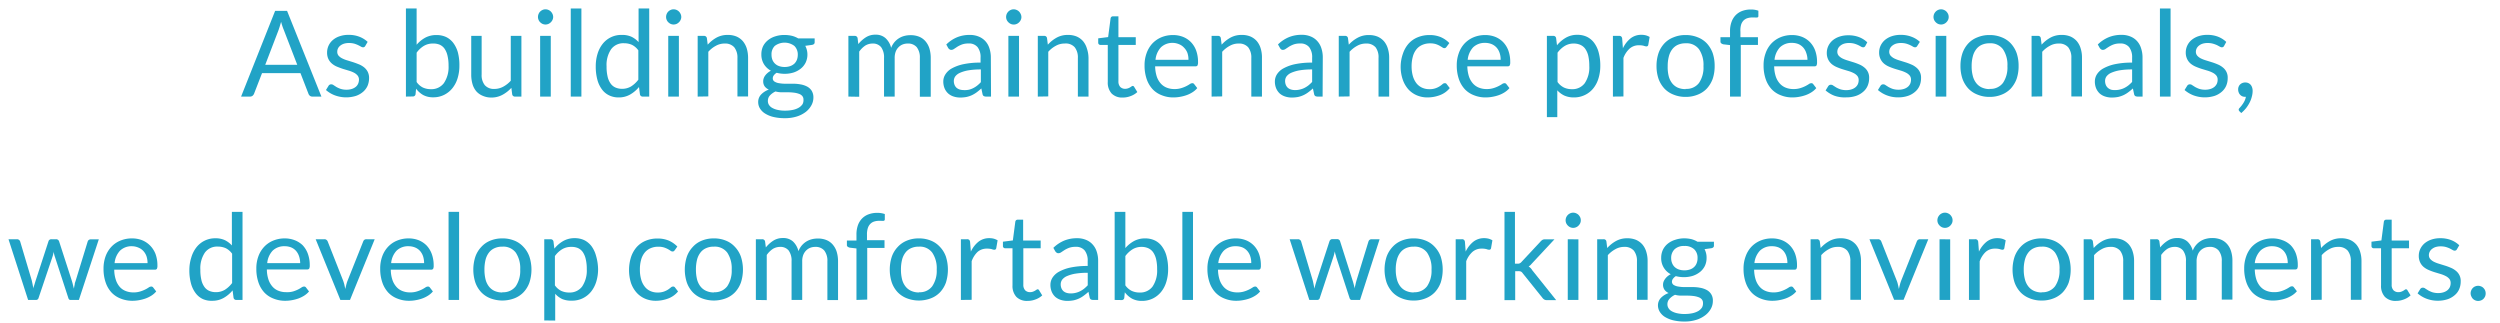 <svg id="ol" xmlns="http://www.w3.org/2000/svg" viewBox="0 0 418 54"><defs><style>.cls-1{fill:#21a3c6;}</style></defs><title>アートボード 1</title><path class="cls-1" d="M53.74,16.15h-1.5a.66.66,0,0,1-.42-.13.78.78,0,0,1-.24-.33l-1.34-3.46H43.81l-1.34,3.46a.9.9,0,0,1-.24.32.68.68,0,0,1-.42.14h-1.5L46,1.82h2Zm-9.39-5.32H49.7L47.45,5A10.36,10.36,0,0,1,47,3.65l-.22.75c-.07.23-.14.43-.2.61Z"/><path class="cls-1" d="M61.07,7.69a.41.41,0,0,1-.37.22.71.71,0,0,1-.34-.11c-.13-.08-.29-.16-.47-.25a4.68,4.68,0,0,0-.65-.25,3.46,3.46,0,0,0-.9-.11,2.88,2.88,0,0,0-.81.11,1.91,1.91,0,0,0-.62.32,1.41,1.41,0,0,0-.39.46,1.27,1.27,0,0,0-.13.58,1,1,0,0,0,.22.65,2,2,0,0,0,.6.45,4.75,4.75,0,0,0,.84.33l1,.31c.33.11.65.23,1,.37a3.52,3.52,0,0,1,.84.5,2.34,2.34,0,0,1,.59.73,2.26,2.26,0,0,1,.23,1.05,3.41,3.41,0,0,1-.25,1.29,2.92,2.92,0,0,1-.74,1,3.7,3.7,0,0,1-1.2.69,5.47,5.47,0,0,1-3.56-.1,4.77,4.77,0,0,1-1.46-.88l.42-.68a.46.46,0,0,1,.19-.2.5.5,0,0,1,.29-.07.64.64,0,0,1,.38.14l.48.31a4.54,4.54,0,0,0,.69.31,3.26,3.26,0,0,0,1,.14,2.81,2.81,0,0,0,.91-.14,2,2,0,0,0,.65-.36,1.49,1.49,0,0,0,.38-.53,1.74,1.74,0,0,0,.13-.64,1.09,1.09,0,0,0-.23-.7,2,2,0,0,0-.59-.47,5.19,5.19,0,0,0-.85-.34l-1-.3c-.33-.11-.65-.23-1-.37a3.19,3.19,0,0,1-.84-.51,2.29,2.29,0,0,1-.6-.77,2.45,2.45,0,0,1-.22-1.1,2.72,2.72,0,0,1,.24-1.12,2.75,2.75,0,0,1,.7-.94,3.34,3.34,0,0,1,1.13-.64,4.47,4.47,0,0,1,1.53-.24,4.84,4.84,0,0,1,1.79.31A4.26,4.26,0,0,1,61.47,7Z"/><path class="cls-1" d="M67.87,16.15V1.42h1.79V7.48A5.22,5.22,0,0,1,71.1,6.3,3.91,3.91,0,0,1,73,5.86a3.77,3.77,0,0,1,1.59.33,3.34,3.34,0,0,1,1.21,1,4.88,4.88,0,0,1,.77,1.62A8.36,8.36,0,0,1,76.81,11a7,7,0,0,1-.3,2.08,4.91,4.91,0,0,1-.87,1.67,4.13,4.13,0,0,1-1.38,1.11,4,4,0,0,1-1.83.41,3.44,3.44,0,0,1-1.67-.38,3.86,3.86,0,0,1-1.19-1.06l-.09.92a.44.44,0,0,1-.46.38Zm4.52-8.87a2.86,2.86,0,0,0-1.53.4,4.11,4.11,0,0,0-1.2,1.13v4.9a2.78,2.78,0,0,0,1.06.93,3.1,3.1,0,0,0,1.31.27,2.59,2.59,0,0,0,2.18-1A4.79,4.79,0,0,0,75,11a7,7,0,0,0-.18-1.7,3.41,3.41,0,0,0-.5-1.17,2,2,0,0,0-.81-.66A2.72,2.72,0,0,0,72.39,7.28Z"/><path class="cls-1" d="M80.53,6v6.46a2.66,2.66,0,0,0,.53,1.78,2,2,0,0,0,1.6.63,3.14,3.14,0,0,0,1.47-.37,4.68,4.68,0,0,0,1.27-1V6h1.78V16.15H86.12a.45.45,0,0,1-.48-.37l-.14-1.09A5.66,5.66,0,0,1,84,15.86a3.87,3.87,0,0,1-1.88.45A3.54,3.54,0,0,1,80.67,16a2.85,2.85,0,0,1-1.06-.77A3.28,3.28,0,0,1,79,14.05a5.57,5.57,0,0,1-.21-1.57V6Z"/><path class="cls-1" d="M92.49,2.84a1.13,1.13,0,0,1-.11.48,1.26,1.26,0,0,1-.28.4,1.38,1.38,0,0,1-.4.28,1.38,1.38,0,0,1-.49.1,1.3,1.3,0,0,1-.49-.1,1.38,1.38,0,0,1-.4-.28,1.09,1.09,0,0,1-.27-.4,1.12,1.12,0,0,1-.1-.48,1.21,1.21,0,0,1,.1-.5,1.22,1.22,0,0,1,.27-.41,1.34,1.34,0,0,1,.4-.27,1.13,1.13,0,0,1,.49-.1,1.19,1.19,0,0,1,.49.1,1.34,1.34,0,0,1,.4.27,1.42,1.42,0,0,1,.28.41A1.22,1.22,0,0,1,92.49,2.84ZM92.09,6V16.15H90.31V6Z"/><path class="cls-1" d="M97.21,1.42V16.15H95.43V1.42Z"/><path class="cls-1" d="M107.48,16.15a.45.45,0,0,1-.48-.37l-.16-1.23a5.38,5.38,0,0,1-1.49,1.26,3.76,3.76,0,0,1-1.91.48,3.55,3.55,0,0,1-1.58-.34,3.19,3.19,0,0,1-1.21-1,4.69,4.69,0,0,1-.77-1.62,8.36,8.36,0,0,1-.27-2.23A7,7,0,0,1,99.91,9a5,5,0,0,1,.86-1.67A3.95,3.95,0,0,1,104,5.84a3.67,3.67,0,0,1,1.59.31,3.87,3.87,0,0,1,1.18.89V1.42h1.78V16.15ZM104,14.85a2.92,2.92,0,0,0,1.52-.4,4.57,4.57,0,0,0,1.21-1.13V8.42a2.9,2.9,0,0,0-1.08-.93,3.2,3.2,0,0,0-1.29-.26,2.53,2.53,0,0,0-2.18,1,4.68,4.68,0,0,0-.76,2.88,6.93,6.93,0,0,0,.17,1.69,3.18,3.18,0,0,0,.5,1.16,1.93,1.93,0,0,0,.81.67A2.7,2.7,0,0,0,104,14.85Z"/><path class="cls-1" d="M113.91,2.84a1.13,1.13,0,0,1-.11.48,1.26,1.26,0,0,1-.28.4,1.38,1.38,0,0,1-.4.28,1.38,1.38,0,0,1-.49.1,1.3,1.3,0,0,1-.49-.1,1.38,1.38,0,0,1-.4-.28,1.09,1.09,0,0,1-.27-.4,1.12,1.12,0,0,1-.1-.48,1.21,1.21,0,0,1,.1-.5,1.22,1.22,0,0,1,.27-.41,1.34,1.34,0,0,1,.4-.27,1.13,1.13,0,0,1,.49-.1,1.19,1.19,0,0,1,.49.1,1.34,1.34,0,0,1,.4.27,1.42,1.42,0,0,1,.28.41A1.22,1.22,0,0,1,113.91,2.84ZM113.51,6V16.15h-1.78V6Z"/><path class="cls-1" d="M116.65,16.15V6h1.06a.46.46,0,0,1,.48.37l.14,1.1a5.66,5.66,0,0,1,1.47-1.18,3.83,3.83,0,0,1,1.89-.45,3.69,3.69,0,0,1,1.46.27,3,3,0,0,1,1.06.78,3.56,3.56,0,0,1,.65,1.22,5.46,5.46,0,0,1,.22,1.57v6.45H123.3V9.7a2.75,2.75,0,0,0-.53-1.79,2,2,0,0,0-1.6-.63,2.94,2.94,0,0,0-1.48.38,4.5,4.5,0,0,0-1.26,1v7.46Z"/><path class="cls-1" d="M131.18,5.85a5.32,5.32,0,0,1,1.23.14,4.07,4.07,0,0,1,1.05.43h2.75v.66q0,.33-.42.42l-1.15.16A3.13,3.13,0,0,1,135,9.11a3.1,3.1,0,0,1-.29,1.34,3,3,0,0,1-.79,1,3.86,3.86,0,0,1-1.2.66,4.89,4.89,0,0,1-1.52.23,5.23,5.23,0,0,1-1.34-.17,1.64,1.64,0,0,0-.49.44.83.83,0,0,0-.16.47.61.61,0,0,0,.29.56,1.88,1.88,0,0,0,.77.27,5.93,5.93,0,0,0,1.09.09h1.24a6.53,6.53,0,0,1,1.25.11,3.68,3.68,0,0,1,1.09.36,2.07,2.07,0,0,1,.77.7,2.12,2.12,0,0,1,.29,1.16,2.67,2.67,0,0,1-.33,1.27,3.57,3.57,0,0,1-.93,1.1,4.87,4.87,0,0,1-1.49.77,6.46,6.46,0,0,1-2,.29,8.06,8.06,0,0,1-2-.22,4.66,4.66,0,0,1-1.38-.59,2.6,2.6,0,0,1-.83-.86,2,2,0,0,1-.27-1,1.8,1.8,0,0,1,.47-1.27,3.3,3.3,0,0,1,1.31-.84,1.77,1.77,0,0,1-.69-.53,1.44,1.44,0,0,1-.25-.9,1.26,1.26,0,0,1,.08-.45,1.56,1.56,0,0,1,.24-.46,2.41,2.41,0,0,1,.41-.44,2.27,2.27,0,0,1,.56-.37,3.1,3.1,0,0,1-1.18-1.12,3.05,3.05,0,0,1-.42-1.62,3.14,3.14,0,0,1,.28-1.35,3.08,3.08,0,0,1,.8-1,3.6,3.6,0,0,1,1.21-.65A4.8,4.8,0,0,1,131.18,5.85Zm3.16,10.81a.9.9,0,0,0-.21-.62,1.27,1.27,0,0,0-.57-.36,3.76,3.76,0,0,0-.83-.19,8,8,0,0,0-1-.06h-1.06a3.82,3.82,0,0,1-1-.14,3,3,0,0,0-.93.66,1.32,1.32,0,0,0-.35.93,1.2,1.2,0,0,0,.17.64,1.48,1.48,0,0,0,.54.51,3.13,3.13,0,0,0,.9.34,5.4,5.4,0,0,0,1.29.13,6.25,6.25,0,0,0,1.29-.13,3.26,3.26,0,0,0,1-.38,2,2,0,0,0,.61-.58A1.42,1.42,0,0,0,134.34,16.66Zm-3.16-5.46a2.79,2.79,0,0,0,.95-.15,2,2,0,0,0,.7-.42,1.92,1.92,0,0,0,.42-.65,2.39,2.39,0,0,0,.14-.82,2,2,0,0,0-.57-1.48,2.72,2.72,0,0,0-3.28,0A1.94,1.94,0,0,0,129,9.16a2.17,2.17,0,0,0,.14.82,1.8,1.8,0,0,0,.43.65,1.83,1.83,0,0,0,.69.42A2.69,2.69,0,0,0,131.18,11.2Z"/><path class="cls-1" d="M141.85,16.15V6h1.06a.46.46,0,0,1,.48.37l.12,1a5.34,5.34,0,0,1,1.26-1.13,2.89,2.89,0,0,1,1.62-.44,2.39,2.39,0,0,1,1.66.57A3.25,3.25,0,0,1,149,8a3.21,3.21,0,0,1,2.24-2,4.07,4.07,0,0,1,1-.12,3.74,3.74,0,0,1,1.42.25,2.77,2.77,0,0,1,1.06.75,3.4,3.4,0,0,1,.67,1.2,5.46,5.46,0,0,1,.23,1.64v6.45H153.8V9.7a2.77,2.77,0,0,0-.52-1.81,1.88,1.88,0,0,0-1.52-.61,2.31,2.31,0,0,0-.83.15,2,2,0,0,0-.69.46,2.06,2.06,0,0,0-.48.75,2.91,2.91,0,0,0-.17,1.06v6.45h-1.78V9.7a2.87,2.87,0,0,0-.49-1.82,1.75,1.75,0,0,0-1.43-.6,2.34,2.34,0,0,0-1.23.35,3.91,3.91,0,0,0-1,1v7.55Z"/><path class="cls-1" d="M165.7,16.15h-.79a1,1,0,0,1-.42-.08.5.5,0,0,1-.21-.34l-.2-.94c-.26.24-.52.45-.77.64a5.14,5.14,0,0,1-.8.48,4.53,4.53,0,0,1-.9.3,5.67,5.67,0,0,1-1.05.1,3.59,3.59,0,0,1-1.11-.17,2.49,2.49,0,0,1-.89-.49,2.46,2.46,0,0,1-.61-.84,3,3,0,0,1-.23-1.2,2.17,2.17,0,0,1,.34-1.16,2.92,2.92,0,0,1,1.06-1,7,7,0,0,1,1.93-.71,13.3,13.3,0,0,1,2.9-.27v-.8a2.71,2.71,0,0,0-.5-1.79,1.82,1.82,0,0,0-1.5-.61,3.17,3.17,0,0,0-1.09.16,4.61,4.61,0,0,0-.77.37l-.56.37a.82.82,0,0,1-.47.17.5.5,0,0,1-.31-.1.8.8,0,0,1-.22-.23l-.31-.57A5.64,5.64,0,0,1,160,6.24a5.49,5.49,0,0,1,2.15-.4,3.75,3.75,0,0,1,1.5.28,3.06,3.06,0,0,1,1.12.78,3.16,3.16,0,0,1,.67,1.21,4.82,4.82,0,0,1,.23,1.56Zm-4.62-1.09A3.41,3.41,0,0,0,162,15a3.21,3.21,0,0,0,.73-.27,3.86,3.86,0,0,0,.66-.42,5.43,5.43,0,0,0,.61-.57V11.61a12.33,12.33,0,0,0-2.08.15,5.9,5.9,0,0,0-1.4.41,2,2,0,0,0-.79.59,1.33,1.33,0,0,0-.25.77,1.77,1.77,0,0,0,.13.69,1.36,1.36,0,0,0,.35.48,1.61,1.61,0,0,0,.52.27A2.32,2.32,0,0,0,161.08,15.06Z"/><path class="cls-1" d="M170.78,2.84a1.12,1.12,0,0,1-.1.48,1.26,1.26,0,0,1-.28.4A1.24,1.24,0,0,1,169,4a1.38,1.38,0,0,1-.4-.28,1.26,1.26,0,0,1-.28-.4,1.29,1.29,0,0,1-.1-.48,1.39,1.39,0,0,1,.1-.5,1.42,1.42,0,0,1,.28-.41,1.34,1.34,0,0,1,.4-.27,1.12,1.12,0,0,1,.48-.1,1.13,1.13,0,0,1,.49.1,1.27,1.27,0,0,1,.41.27,1.42,1.42,0,0,1,.28.41A1.21,1.21,0,0,1,170.78,2.84ZM170.38,6V16.15H168.6V6Z"/><path class="cls-1" d="M173.52,16.15V6h1.06a.44.44,0,0,1,.48.37l.14,1.1a5.7,5.7,0,0,1,1.48-1.18,3.82,3.82,0,0,1,1.88-.45,3.71,3.71,0,0,1,1.47.27,3,3,0,0,1,1.06.78,3.38,3.38,0,0,1,.64,1.22A5.14,5.14,0,0,1,182,9.7v6.45h-1.78V9.7a2.75,2.75,0,0,0-.52-1.79A2,2,0,0,0,178,7.28a2.93,2.93,0,0,0-1.47.38,4.5,4.5,0,0,0-1.26,1v7.46Z"/><path class="cls-1" d="M187.71,16.31a2.46,2.46,0,0,1-1.84-.67,2.68,2.68,0,0,1-.65-1.93V7.51H184a.39.39,0,0,1-.27-.1.37.37,0,0,1-.11-.29V6.41l1.66-.21.41-3.13a.47.47,0,0,1,.13-.25.45.45,0,0,1,.28-.09h.9V6.22h2.9V7.51H187v6.08a1.34,1.34,0,0,0,.31.95,1.13,1.13,0,0,0,.8.31,1.44,1.44,0,0,0,.49-.08,1.92,1.92,0,0,0,.35-.16l.26-.17a.32.32,0,0,1,.18-.07.28.28,0,0,1,.25.17l.52.85a3.23,3.23,0,0,1-1.11.67A3.62,3.62,0,0,1,187.71,16.31Z"/><path class="cls-1" d="M196.11,5.86a4.56,4.56,0,0,1,1.68.3,3.82,3.82,0,0,1,1.33.88A4,4,0,0,1,200,8.46a5.54,5.54,0,0,1,.31,1.93,1.18,1.18,0,0,1-.09.56.38.38,0,0,1-.34.14h-6.74a5.85,5.85,0,0,0,.26,1.67,3.36,3.36,0,0,0,.66,1.18,2.59,2.59,0,0,0,1,.71,3.38,3.38,0,0,0,1.3.24,3.61,3.61,0,0,0,1.16-.16,5.12,5.12,0,0,0,.83-.33,4.91,4.91,0,0,0,.59-.34.8.8,0,0,1,.4-.15.37.37,0,0,1,.34.17l.5.65a3.3,3.3,0,0,1-.79.69,4.73,4.73,0,0,1-1,.49,6.45,6.45,0,0,1-1.09.28,6,6,0,0,1-1.11.1,5.06,5.06,0,0,1-1.93-.36,4.12,4.12,0,0,1-1.53-1,4.73,4.73,0,0,1-1-1.69,6.93,6.93,0,0,1-.36-2.32,5.79,5.79,0,0,1,.33-2,4.78,4.78,0,0,1,.93-1.6,4.45,4.45,0,0,1,1.49-1.06A5,5,0,0,1,196.11,5.86Zm0,1.31a2.77,2.77,0,0,0-2,.74A3.55,3.55,0,0,0,193.2,10h5.51a3.45,3.45,0,0,0-.17-1.14A2.51,2.51,0,0,0,198,8a2.23,2.23,0,0,0-.8-.58A2.86,2.86,0,0,0,196.15,7.17Z"/><path class="cls-1" d="M202.58,16.15V6h1.06a.44.44,0,0,1,.48.37l.14,1.1a5.7,5.7,0,0,1,1.48-1.18,3.82,3.82,0,0,1,1.88-.45,3.71,3.71,0,0,1,1.47.27,3,3,0,0,1,1.06.78,3.38,3.38,0,0,1,.64,1.22A5.14,5.14,0,0,1,211,9.7v6.45h-1.78V9.7a2.75,2.75,0,0,0-.52-1.79,2,2,0,0,0-1.61-.63,2.93,2.93,0,0,0-1.47.38,4.68,4.68,0,0,0-1.27,1v7.46Z"/><path class="cls-1" d="M221.14,16.15h-.79a1,1,0,0,1-.42-.08.5.5,0,0,1-.21-.34l-.2-.94a8.78,8.78,0,0,1-.78.64,4.35,4.35,0,0,1-.8.48,4.23,4.23,0,0,1-.89.3,5.7,5.7,0,0,1-1.06.1,3.57,3.57,0,0,1-1.1-.17,2.62,2.62,0,0,1-.9-.49,2.57,2.57,0,0,1-.6-.84,3,3,0,0,1-.23-1.2,2.25,2.25,0,0,1,.33-1.16,3,3,0,0,1,1.07-1,7,7,0,0,1,1.92-.71,13.46,13.46,0,0,1,2.91-.27v-.8a2.71,2.71,0,0,0-.5-1.79,1.83,1.83,0,0,0-1.5-.61,3.17,3.17,0,0,0-1.09.16,4.61,4.61,0,0,0-.77.37l-.56.37a.82.82,0,0,1-.47.17.48.48,0,0,1-.31-.1A.8.8,0,0,1,214,8l-.32-.57a5.75,5.75,0,0,1,1.81-1.21,5.56,5.56,0,0,1,2.15-.4,3.77,3.77,0,0,1,1.51.28,2.94,2.94,0,0,1,1.11.78,3.18,3.18,0,0,1,.68,1.21,4.82,4.82,0,0,1,.23,1.56Zm-4.62-1.09a3.28,3.28,0,0,0,.86-.1,3.12,3.12,0,0,0,.74-.27,3.86,3.86,0,0,0,.66-.42,6.45,6.45,0,0,0,.61-.57V11.61a12.45,12.45,0,0,0-2.09.15,6.05,6.05,0,0,0-1.4.41,2,2,0,0,0-.78.59,1.33,1.33,0,0,0-.25.77,1.77,1.77,0,0,0,.13.69,1.36,1.36,0,0,0,.35.48,1.51,1.51,0,0,0,.52.27A2.27,2.27,0,0,0,216.52,15.06Z"/><path class="cls-1" d="M223.84,16.15V6h1.06a.44.44,0,0,1,.48.37l.14,1.1A5.54,5.54,0,0,1,227,6.31a3.82,3.82,0,0,1,1.88-.45,3.71,3.71,0,0,1,1.47.27,3.08,3.08,0,0,1,1.06.78,3.38,3.38,0,0,1,.64,1.22,5.14,5.14,0,0,1,.22,1.57v6.45h-1.78V9.7A2.75,2.75,0,0,0,230,7.91a2,2,0,0,0-1.61-.63,2.93,2.93,0,0,0-1.47.38,4.68,4.68,0,0,0-1.27,1v7.46Z"/><path class="cls-1" d="M241.87,7.82a.66.66,0,0,1-.16.17.37.37,0,0,1-.23.06.53.53,0,0,1-.32-.13l-.45-.27a4.07,4.07,0,0,0-.65-.28,3.23,3.23,0,0,0-.95-.12,3.19,3.19,0,0,0-1.31.26,2.53,2.53,0,0,0-1,.77,3.32,3.32,0,0,0-.58,1.21,6,6,0,0,0-.2,1.59,5.76,5.76,0,0,0,.21,1.63,3.54,3.54,0,0,0,.59,1.2,2.55,2.55,0,0,0,.93.74,2.84,2.84,0,0,0,1.22.26,2.94,2.94,0,0,0,1.07-.16,3.26,3.26,0,0,0,.7-.34,4.18,4.18,0,0,0,.46-.35.56.56,0,0,1,.36-.15.35.35,0,0,1,.34.17l.5.65a3.84,3.84,0,0,1-1.65,1.18,5.83,5.83,0,0,1-2.09.38,4.46,4.46,0,0,1-1.76-.35,4.09,4.09,0,0,1-1.42-1,4.82,4.82,0,0,1-.94-1.63,6.61,6.61,0,0,1-.35-2.21A6.64,6.64,0,0,1,234.56,9a4.87,4.87,0,0,1,.92-1.66A4.18,4.18,0,0,1,237,6.25a5.08,5.08,0,0,1,2-.39,4.78,4.78,0,0,1,1.88.34,4.48,4.48,0,0,1,1.45,1Z"/><path class="cls-1" d="M248.31,5.86a4.56,4.56,0,0,1,1.68.3,3.82,3.82,0,0,1,1.33.88,4,4,0,0,1,.88,1.42,5.54,5.54,0,0,1,.31,1.93,1.18,1.18,0,0,1-.09.56.38.38,0,0,1-.34.14h-6.74a5.85,5.85,0,0,0,.26,1.67,3.36,3.36,0,0,0,.66,1.18,2.59,2.59,0,0,0,1,.71,3.38,3.38,0,0,0,1.3.24,3.61,3.61,0,0,0,1.16-.16,5.12,5.12,0,0,0,.83-.33,4.91,4.91,0,0,0,.59-.34.77.77,0,0,1,.4-.15.37.37,0,0,1,.34.17l.5.65a3.3,3.3,0,0,1-.79.69,4.73,4.73,0,0,1-1,.49,6.45,6.45,0,0,1-1.09.28,6,6,0,0,1-1.11.1,5.06,5.06,0,0,1-1.93-.36,4.12,4.12,0,0,1-1.53-1,4.73,4.73,0,0,1-1-1.69,6.93,6.93,0,0,1-.36-2.32,5.79,5.79,0,0,1,.33-2,4.62,4.62,0,0,1,.93-1.6,4.45,4.45,0,0,1,1.49-1.06A5,5,0,0,1,248.31,5.86Zm0,1.31a2.77,2.77,0,0,0-2,.74A3.55,3.55,0,0,0,245.4,10h5.51a3.45,3.45,0,0,0-.17-1.14,2.51,2.51,0,0,0-.5-.89,2.32,2.32,0,0,0-.8-.58A2.86,2.86,0,0,0,248.35,7.17Z"/><path class="cls-1" d="M258.64,19.58V6h1.06a.44.44,0,0,1,.48.37l.15,1.2a5.42,5.42,0,0,1,1.49-1.27,3.77,3.77,0,0,1,1.92-.48,3.69,3.69,0,0,1,1.58.33,3.31,3.31,0,0,1,1.21,1,4.65,4.65,0,0,1,.77,1.63,8.31,8.31,0,0,1,.27,2.23,7,7,0,0,1-.3,2.08,4.89,4.89,0,0,1-.86,1.67A4,4,0,0,1,265,15.88a4.11,4.11,0,0,1-1.84.41,3.87,3.87,0,0,1-1.6-.31,3.72,3.72,0,0,1-1.18-.88v4.48Zm4.51-12.3a2.83,2.83,0,0,0-1.52.4,4.26,4.26,0,0,0-1.21,1.13v4.9a2.9,2.9,0,0,0,1.08.93,3.05,3.05,0,0,0,1.3.27,2.55,2.55,0,0,0,2.17-1,4.72,4.72,0,0,0,.76-2.88,7.56,7.56,0,0,0-.17-1.7,3.42,3.42,0,0,0-.51-1.17,2,2,0,0,0-.81-.66A2.68,2.68,0,0,0,263.15,7.28Z"/><path class="cls-1" d="M269.68,16.15V6h1a.52.52,0,0,1,.4.11.58.58,0,0,1,.15.38l.12,1.58a4.7,4.7,0,0,1,1.29-1.66,2.87,2.87,0,0,1,1.79-.59,2.93,2.93,0,0,1,.76.09,2.55,2.55,0,0,1,.63.27l-.23,1.33a.3.3,0,0,1-.31.25,1.44,1.44,0,0,1-.43-.1,2.82,2.82,0,0,0-.81-.09,2.27,2.27,0,0,0-1.55.54,4,4,0,0,0-1.05,1.57v6.45Z"/><path class="cls-1" d="M281.84,5.86a5.18,5.18,0,0,1,2,.37,4.15,4.15,0,0,1,1.52,1,4.83,4.83,0,0,1,1,1.64,6.66,6.66,0,0,1,.33,2.16,6.62,6.62,0,0,1-.33,2.16,4.93,4.93,0,0,1-1,1.64,4.25,4.25,0,0,1-1.52,1,5.18,5.18,0,0,1-2,.37,5.09,5.09,0,0,1-2-.37,4.2,4.2,0,0,1-1.53-1,4.79,4.79,0,0,1-1-1.64,6.61,6.61,0,0,1-.34-2.16,6.66,6.66,0,0,1,.34-2.16,4.7,4.7,0,0,1,1-1.64,4.11,4.11,0,0,1,1.53-1A5.09,5.09,0,0,1,281.84,5.86Zm0,9a2.6,2.6,0,0,0,2.24-1,4.59,4.59,0,0,0,.74-2.8,4.64,4.64,0,0,0-.74-2.82,2.57,2.57,0,0,0-2.24-1,3.05,3.05,0,0,0-1.32.26,2.42,2.42,0,0,0-.93.75,3.25,3.25,0,0,0-.56,1.2,6.21,6.21,0,0,0-.19,1.62A6.13,6.13,0,0,0,279,12.7a3.2,3.2,0,0,0,.56,1.19,2.51,2.51,0,0,0,.93.75A3.2,3.2,0,0,0,281.84,14.9Z"/><path class="cls-1" d="M289.26,16.15V7.54l-1.12-.13a1,1,0,0,1-.34-.16.36.36,0,0,1-.14-.3V6.22h1.6v-1a4.38,4.38,0,0,1,.25-1.55,3.13,3.13,0,0,1,.7-1.14,3,3,0,0,1,1.09-.7,4.1,4.1,0,0,1,1.44-.24,3.62,3.62,0,0,1,1.26.2l0,.89a.22.22,0,0,1-.17.24,2.31,2.31,0,0,1-.45,0H293a2.73,2.73,0,0,0-.83.12,1.6,1.6,0,0,0-.65.39,1.75,1.75,0,0,0-.41.71A3.37,3.37,0,0,0,291,5.29v.93h2.93V7.51h-2.87v8.64Z"/><path class="cls-1" d="M299.61,5.86a4.56,4.56,0,0,1,1.68.3,3.82,3.82,0,0,1,1.33.88,4,4,0,0,1,.88,1.42,5.54,5.54,0,0,1,.31,1.93,1.18,1.18,0,0,1-.09.56.38.38,0,0,1-.34.14h-6.74a5.85,5.85,0,0,0,.26,1.67,3.36,3.36,0,0,0,.66,1.18,2.59,2.59,0,0,0,1,.71,3.38,3.38,0,0,0,1.3.24,3.65,3.65,0,0,0,1.16-.16,5.12,5.12,0,0,0,.83-.33,4.91,4.91,0,0,0,.59-.34.77.77,0,0,1,.4-.15.37.37,0,0,1,.34.17l.5.65a3.3,3.3,0,0,1-.79.69,4.73,4.73,0,0,1-1,.49,6.45,6.45,0,0,1-1.09.28,6,6,0,0,1-1.11.1,5.06,5.06,0,0,1-1.93-.36,4.12,4.12,0,0,1-1.53-1,4.73,4.73,0,0,1-1-1.69,6.93,6.93,0,0,1-.36-2.32,5.79,5.79,0,0,1,.33-2,4.62,4.62,0,0,1,.93-1.6,4.45,4.45,0,0,1,1.49-1.06A5,5,0,0,1,299.61,5.86Zm0,1.31a2.77,2.77,0,0,0-2,.74A3.55,3.55,0,0,0,296.7,10h5.51A3.45,3.45,0,0,0,302,8.84a2.51,2.51,0,0,0-.5-.89,2.32,2.32,0,0,0-.8-.58A2.86,2.86,0,0,0,299.65,7.17Z"/><path class="cls-1" d="M311.88,7.69a.4.4,0,0,1-.37.22.74.74,0,0,1-.34-.11,4.57,4.57,0,0,0-.46-.25,4.85,4.85,0,0,0-.66-.25,3.35,3.35,0,0,0-.9-.11,2.88,2.88,0,0,0-.81.11,1.86,1.86,0,0,0-.61.32,1.41,1.41,0,0,0-.39.46,1.27,1.27,0,0,0-.14.58,1,1,0,0,0,.23.65,2.14,2.14,0,0,0,.59.45,5.45,5.45,0,0,0,.84.33l1,.31a10,10,0,0,1,1,.37,3.17,3.17,0,0,1,.84.5,2.12,2.12,0,0,1,.82,1.78,3.23,3.23,0,0,1-.25,1.29,2.69,2.69,0,0,1-.74,1,3.5,3.5,0,0,1-1.2.69,5.09,5.09,0,0,1-1.64.25A5.17,5.17,0,0,1,306.7,16a4.9,4.9,0,0,1-1.46-.88l.42-.68a.61.61,0,0,1,.19-.2.52.52,0,0,1,.29-.07.62.62,0,0,1,.38.14l.49.31a4.54,4.54,0,0,0,.69.31,3.24,3.24,0,0,0,1,.14,2.76,2.76,0,0,0,.91-.14,1.93,1.93,0,0,0,.65-.36,1.52,1.52,0,0,0,.39-.53,1.73,1.73,0,0,0,.12-.64,1.09,1.09,0,0,0-.22-.7,1.93,1.93,0,0,0-.6-.47,5.06,5.06,0,0,0-.84-.34l-1-.3a10.22,10.22,0,0,1-1-.37,3.43,3.43,0,0,1-.85-.51,2.4,2.4,0,0,1-.59-.77,2.45,2.45,0,0,1-.23-1.1,2.72,2.72,0,0,1,.24-1.12,2.89,2.89,0,0,1,.7-.94,3.54,3.54,0,0,1,1.13-.64,4.55,4.55,0,0,1,1.53-.24,4.85,4.85,0,0,1,1.8.31,4.11,4.11,0,0,1,1.37.87Z"/><path class="cls-1" d="M320.56,7.69a.4.4,0,0,1-.37.22.74.74,0,0,1-.34-.11,4.57,4.57,0,0,0-.46-.25,4.85,4.85,0,0,0-.66-.25,3.35,3.35,0,0,0-.9-.11,2.88,2.88,0,0,0-.81.11,1.86,1.86,0,0,0-.61.32,1.41,1.41,0,0,0-.39.46,1.27,1.27,0,0,0-.14.58,1,1,0,0,0,.23.65,2.14,2.14,0,0,0,.59.45,5.45,5.45,0,0,0,.84.33l1,.31a10,10,0,0,1,1,.37,3.17,3.17,0,0,1,.84.5,2.12,2.12,0,0,1,.82,1.78,3.23,3.23,0,0,1-.25,1.29,2.69,2.69,0,0,1-.74,1,3.5,3.5,0,0,1-1.2.69,5.09,5.09,0,0,1-1.64.25,5.17,5.17,0,0,1-1.92-.35,4.9,4.9,0,0,1-1.46-.88l.42-.68a.61.61,0,0,1,.19-.2.52.52,0,0,1,.29-.07.62.62,0,0,1,.38.14l.49.31a4.54,4.54,0,0,0,.69.31,3.24,3.24,0,0,0,1,.14,2.76,2.76,0,0,0,.91-.14,1.93,1.93,0,0,0,.65-.36,1.52,1.52,0,0,0,.39-.53,1.73,1.73,0,0,0,.12-.64,1.09,1.09,0,0,0-.22-.7,1.93,1.93,0,0,0-.6-.47,5.06,5.06,0,0,0-.84-.34l-1-.3a10.22,10.22,0,0,1-1-.37,3.43,3.43,0,0,1-.85-.51,2.4,2.4,0,0,1-.59-.77,2.45,2.45,0,0,1-.23-1.1,2.72,2.72,0,0,1,.24-1.12,2.89,2.89,0,0,1,.7-.94,3.54,3.54,0,0,1,1.13-.64,4.55,4.55,0,0,1,1.53-.24,4.85,4.85,0,0,1,1.8.31A4.11,4.11,0,0,1,321,7Z"/><path class="cls-1" d="M325.82,2.84a1.12,1.12,0,0,1-.1.48,1.44,1.44,0,0,1-.28.4,1.24,1.24,0,0,1-1.38.28,1.26,1.26,0,0,1-.4-.28,1.26,1.26,0,0,1-.28-.4,1.29,1.29,0,0,1-.1-.48,1.39,1.39,0,0,1,.1-.5,1.42,1.42,0,0,1,.28-.41,1.23,1.23,0,0,1,.4-.27,1.12,1.12,0,0,1,.48-.1,1.13,1.13,0,0,1,.49.1,1.27,1.27,0,0,1,.41.27,1.65,1.65,0,0,1,.28.41A1.21,1.21,0,0,1,325.82,2.84ZM325.42,6V16.15h-1.78V6Z"/><path class="cls-1" d="M332.66,5.86a5.18,5.18,0,0,1,2,.37,4.15,4.15,0,0,1,1.52,1,4.83,4.83,0,0,1,1,1.64,6.66,6.66,0,0,1,.33,2.16,6.62,6.62,0,0,1-.33,2.16,4.93,4.93,0,0,1-1,1.64,4.25,4.25,0,0,1-1.52,1,5.18,5.18,0,0,1-2,.37,5.09,5.09,0,0,1-2-.37,4.2,4.2,0,0,1-1.53-1,4.79,4.79,0,0,1-1-1.64,6.61,6.61,0,0,1-.34-2.16,6.66,6.66,0,0,1,.34-2.16,4.7,4.7,0,0,1,1-1.64,4.11,4.11,0,0,1,1.53-1A5.09,5.09,0,0,1,332.66,5.86Zm0,9a2.6,2.6,0,0,0,2.24-1,4.59,4.59,0,0,0,.74-2.8,4.64,4.64,0,0,0-.74-2.82,2.57,2.57,0,0,0-2.24-1,3.05,3.05,0,0,0-1.32.26,2.42,2.42,0,0,0-.93.75,3.25,3.25,0,0,0-.56,1.2,6.21,6.21,0,0,0-.19,1.62,6.13,6.13,0,0,0,.19,1.61,3.2,3.2,0,0,0,.56,1.19,2.51,2.51,0,0,0,.93.75A3.2,3.2,0,0,0,332.66,14.9Z"/><path class="cls-1" d="M339.68,16.15V6h1.06a.44.44,0,0,1,.48.37l.14,1.1a5.54,5.54,0,0,1,1.48-1.18,3.82,3.82,0,0,1,1.88-.45,3.74,3.74,0,0,1,1.47.27,3.08,3.08,0,0,1,1.06.78,3.38,3.38,0,0,1,.64,1.22,5.14,5.14,0,0,1,.22,1.57v6.45h-1.78V9.7a2.75,2.75,0,0,0-.52-1.79,2,2,0,0,0-1.61-.63,2.9,2.9,0,0,0-1.47.38,4.68,4.68,0,0,0-1.27,1v7.46Z"/><path class="cls-1" d="M358.24,16.15h-.79a1,1,0,0,1-.42-.08.5.5,0,0,1-.21-.34l-.2-.94a8.78,8.78,0,0,1-.78.64,4.35,4.35,0,0,1-.8.48,4.44,4.44,0,0,1-.89.3,5.7,5.7,0,0,1-1.06.1,3.57,3.57,0,0,1-1.1-.17,2.53,2.53,0,0,1-.9-.49,2.57,2.57,0,0,1-.6-.84,3,3,0,0,1-.23-1.2,2.25,2.25,0,0,1,.33-1.16,3,3,0,0,1,1.07-1,7,7,0,0,1,1.92-.71,13.46,13.46,0,0,1,2.91-.27v-.8a2.77,2.77,0,0,0-.5-1.79,1.83,1.83,0,0,0-1.5-.61,3.13,3.13,0,0,0-1.09.16,4.26,4.26,0,0,0-.77.37c-.22.14-.41.26-.56.37a.82.82,0,0,1-.47.17.48.48,0,0,1-.31-.1.8.8,0,0,1-.22-.23l-.32-.57a5.75,5.75,0,0,1,1.81-1.21,5.56,5.56,0,0,1,2.15-.4,3.77,3.77,0,0,1,1.51.28,2.94,2.94,0,0,1,1.11.78A3.18,3.18,0,0,1,358,8.11a4.82,4.82,0,0,1,.23,1.56Zm-4.62-1.09a3.28,3.28,0,0,0,.86-.1,3.12,3.12,0,0,0,.74-.27,3.86,3.86,0,0,0,.66-.42,6.45,6.45,0,0,0,.61-.57V11.61a12.45,12.45,0,0,0-2.09.15,6.05,6.05,0,0,0-1.4.41,2,2,0,0,0-.78.59,1.27,1.27,0,0,0-.25.77,1.77,1.77,0,0,0,.13.69,1.36,1.36,0,0,0,.35.48A1.51,1.51,0,0,0,353,15,2.27,2.27,0,0,0,353.62,15.06Z"/><path class="cls-1" d="M362.92,1.42V16.15h-1.78V1.42Z"/><path class="cls-1" d="M371.86,7.69a.4.4,0,0,1-.37.22.74.74,0,0,1-.34-.11l-.46-.25A5.41,5.41,0,0,0,370,7.3a3.35,3.35,0,0,0-.9-.11,2.88,2.88,0,0,0-.81.11,1.86,1.86,0,0,0-.61.32,1.41,1.41,0,0,0-.39.46,1.27,1.27,0,0,0-.14.58,1,1,0,0,0,.23.65,2,2,0,0,0,.59.45,5.45,5.45,0,0,0,.84.33l1,.31a10,10,0,0,1,1,.37,3.34,3.34,0,0,1,.84.5,2.12,2.12,0,0,1,.82,1.78,3.23,3.23,0,0,1-.25,1.29,2.8,2.8,0,0,1-.74,1,3.6,3.6,0,0,1-1.2.69,5.47,5.47,0,0,1-3.56-.1,4.9,4.9,0,0,1-1.46-.88l.42-.68a.61.61,0,0,1,.19-.2.52.52,0,0,1,.29-.07.62.62,0,0,1,.38.14l.49.31a4.54,4.54,0,0,0,.69.31,3.19,3.19,0,0,0,1,.14,2.76,2.76,0,0,0,.91-.14,1.93,1.93,0,0,0,.65-.36,1.65,1.65,0,0,0,.39-.53,1.73,1.73,0,0,0,.12-.64,1.09,1.09,0,0,0-.22-.7,1.93,1.93,0,0,0-.6-.47,5.06,5.06,0,0,0-.84-.34l-1-.3a10.22,10.22,0,0,1-1-.37,3.43,3.43,0,0,1-.85-.51,2.26,2.26,0,0,1-.59-.77,2.45,2.45,0,0,1-.23-1.1,2.72,2.72,0,0,1,.24-1.12,2.75,2.75,0,0,1,.7-.94,3.54,3.54,0,0,1,1.13-.64,4.55,4.55,0,0,1,1.53-.24,4.85,4.85,0,0,1,1.8.31,4.22,4.22,0,0,1,1.37.87Z"/><path class="cls-1" d="M374.22,14.92a1.08,1.08,0,0,1,.09-.44,1,1,0,0,1,.24-.36,1.18,1.18,0,0,1,.37-.24,1.28,1.28,0,0,1,.48-.09,1.19,1.19,0,0,1,.54.11,1.14,1.14,0,0,1,.39.3,1.37,1.37,0,0,1,.23.45,1.69,1.69,0,0,1,.08.56,3.42,3.42,0,0,1-.13.93,4.33,4.33,0,0,1-.37,1,5.8,5.8,0,0,1-.59.93,6.34,6.34,0,0,1-.81.83l-.3-.29a.41.41,0,0,1-.13-.28.4.4,0,0,1,.14-.27l.26-.3c.1-.12.2-.26.31-.42a3.85,3.85,0,0,0,.3-.53,2.62,2.62,0,0,0,.19-.62h-.13a1.19,1.19,0,0,1-.47-.09,1,1,0,0,1-.36-.26,1,1,0,0,1-.24-.39A1.3,1.3,0,0,1,374.22,14.92Z"/><path class="cls-1" d="M1.42,40h1.4a.55.55,0,0,1,.36.11.61.61,0,0,1,.19.26l1.94,6.52.15.69.12.68c0-.23.11-.45.18-.68s.13-.45.21-.69l2.14-6.56A.48.48,0,0,1,8.6,40h.77a.52.52,0,0,1,.33.1.58.58,0,0,1,.18.25L12,46.91c.07.23.14.46.19.69s.11.45.17.67a6.38,6.38,0,0,1,.13-.69c0-.24.11-.47.17-.67l2-6.52a.47.47,0,0,1,.19-.27.52.52,0,0,1,.33-.1h1.34L13.19,50.15H11.78c-.18,0-.3-.12-.36-.34L9.18,42.94a2.75,2.75,0,0,1-.13-.47C9,42.32,9,42.16,9,42c0,.15-.07.31-.1.47s-.08.31-.13.47L6.45,49.81a.43.43,0,0,1-.41.34H4.7Z"/><path class="cls-1" d="M22.07,39.86a4.64,4.64,0,0,1,1.68.3,4,4,0,0,1,1.33.88A4.14,4.14,0,0,1,26,42.46a5.54,5.54,0,0,1,.32,1.93,1.18,1.18,0,0,1-.09.56.39.39,0,0,1-.34.14H19.1a5.52,5.52,0,0,0,.26,1.67A3.36,3.36,0,0,0,20,47.94a2.52,2.52,0,0,0,1,.71,3.35,3.35,0,0,0,1.3.24,3.59,3.59,0,0,0,1.15-.16,5.26,5.26,0,0,0,.84-.33,4.71,4.71,0,0,0,.58-.34.8.8,0,0,1,.41-.15.38.38,0,0,1,.34.17l.5.65a3.5,3.5,0,0,1-.79.69,5.07,5.07,0,0,1-1,.49,6.59,6.59,0,0,1-1.08.28,6.11,6.11,0,0,1-1.11.1,5.11,5.11,0,0,1-1.94-.36,4.12,4.12,0,0,1-1.53-1,4.71,4.71,0,0,1-1-1.69,6.93,6.93,0,0,1-.36-2.32,6,6,0,0,1,.32-2,4.64,4.64,0,0,1,.94-1.6,4.25,4.25,0,0,1,1.49-1.06A5,5,0,0,1,22.07,39.86Zm0,1.31a2.75,2.75,0,0,0-2,.74A3.49,3.49,0,0,0,19.16,44h5.51a3.74,3.74,0,0,0-.17-1.14A2.67,2.67,0,0,0,24,42a2.27,2.27,0,0,0-.81-.58A2.81,2.81,0,0,0,22.11,41.17Z"/><path class="cls-1" d="M39.53,50.15a.45.45,0,0,1-.48-.37l-.16-1.23a5.38,5.38,0,0,1-1.49,1.26,3.76,3.76,0,0,1-1.91.48A3.55,3.55,0,0,1,33.91,50a3.19,3.19,0,0,1-1.21-1,4.69,4.69,0,0,1-.77-1.62,8.36,8.36,0,0,1-.27-2.23A7,7,0,0,1,32,43a5,5,0,0,1,.86-1.67A3.95,3.95,0,0,1,36,39.84a3.67,3.67,0,0,1,1.59.31,3.87,3.87,0,0,1,1.18.89V35.42h1.78V50.15Zm-3.45-1.3a2.92,2.92,0,0,0,1.52-.4,4.57,4.57,0,0,0,1.21-1.13v-4.9a2.9,2.9,0,0,0-1.08-.93,3.2,3.2,0,0,0-1.29-.26,2.53,2.53,0,0,0-2.18,1,4.68,4.68,0,0,0-.76,2.88,6.93,6.93,0,0,0,.17,1.69,3.18,3.18,0,0,0,.5,1.16,1.93,1.93,0,0,0,.81.67A2.7,2.7,0,0,0,36.08,48.85Z"/><path class="cls-1" d="M47.59,39.86a4.64,4.64,0,0,1,1.68.3A4,4,0,0,1,50.6,41a4.14,4.14,0,0,1,.87,1.42,5.54,5.54,0,0,1,.32,1.93,1.18,1.18,0,0,1-.09.56.39.39,0,0,1-.34.14H44.62a5.52,5.52,0,0,0,.26,1.67,3.36,3.36,0,0,0,.66,1.18,2.52,2.52,0,0,0,1,.71,3.35,3.35,0,0,0,1.3.24A3.59,3.59,0,0,0,49,48.73a5.66,5.66,0,0,0,.84-.33,5.6,5.6,0,0,0,.58-.34.8.8,0,0,1,.41-.15.38.38,0,0,1,.34.17l.5.65a3.5,3.5,0,0,1-.79.69,5.07,5.07,0,0,1-1,.49,6.59,6.59,0,0,1-1.08.28,6.11,6.11,0,0,1-1.11.1,5.11,5.11,0,0,1-1.94-.36,4.12,4.12,0,0,1-1.53-1,4.71,4.71,0,0,1-1-1.69,6.93,6.93,0,0,1-.36-2.32,5.79,5.79,0,0,1,.32-2,4.64,4.64,0,0,1,.94-1.6,4.25,4.25,0,0,1,1.49-1.06A5,5,0,0,1,47.59,39.86Zm0,1.31a2.75,2.75,0,0,0-2,.74A3.49,3.49,0,0,0,44.68,44h5.51A3.74,3.74,0,0,0,50,42.84a2.67,2.67,0,0,0-.5-.89,2.27,2.27,0,0,0-.81-.58A2.85,2.85,0,0,0,47.63,41.17Z"/><path class="cls-1" d="M52.78,40h1.46a.52.52,0,0,1,.35.11.63.63,0,0,1,.2.26l2.57,6.52a6.59,6.59,0,0,1,.22.72l.15.71c.05-.24.11-.47.17-.71a5,5,0,0,1,.23-.72l2.6-6.52a.58.58,0,0,1,.19-.27.53.53,0,0,1,.34-.1h1.39L58.52,50.15H56.91Z"/><path class="cls-1" d="M68.31,39.86a4.64,4.64,0,0,1,1.68.3,4,4,0,0,1,1.33.88,4.14,4.14,0,0,1,.87,1.42,5.54,5.54,0,0,1,.32,1.93,1.18,1.18,0,0,1-.09.56.39.39,0,0,1-.34.14H65.34a5.52,5.52,0,0,0,.26,1.67,3.36,3.36,0,0,0,.66,1.18,2.52,2.52,0,0,0,1,.71,3.35,3.35,0,0,0,1.3.24,3.59,3.59,0,0,0,1.15-.16,5.66,5.66,0,0,0,.84-.33,5.6,5.6,0,0,0,.58-.34.8.8,0,0,1,.41-.15.38.38,0,0,1,.34.17l.5.65a3.5,3.5,0,0,1-.79.69,5.07,5.07,0,0,1-1,.49,6.59,6.59,0,0,1-1.08.28,6.11,6.11,0,0,1-1.11.1,5.11,5.11,0,0,1-1.94-.36,4.12,4.12,0,0,1-1.53-1,4.71,4.71,0,0,1-1-1.69,6.93,6.93,0,0,1-.36-2.32,5.79,5.79,0,0,1,.32-2,4.64,4.64,0,0,1,.94-1.6,4.25,4.25,0,0,1,1.49-1.06A5,5,0,0,1,68.31,39.86Zm0,1.31a2.75,2.75,0,0,0-2,.74A3.49,3.49,0,0,0,65.4,44h5.51a3.74,3.74,0,0,0-.17-1.14,2.67,2.67,0,0,0-.5-.89,2.27,2.27,0,0,0-.81-.58A2.85,2.85,0,0,0,68.35,41.17Z"/><path class="cls-1" d="M76.76,35.42V50.15H75V35.42Z"/><path class="cls-1" d="M84,39.86a5.13,5.13,0,0,1,2,.37,4.07,4.07,0,0,1,1.52,1.05,4.53,4.53,0,0,1,1,1.64,7,7,0,0,1,0,4.32,4.61,4.61,0,0,1-1,1.64,4.16,4.16,0,0,1-1.52,1,5.62,5.62,0,0,1-4,0,4.16,4.16,0,0,1-1.52-1,4.64,4.64,0,0,1-1-1.64,7,7,0,0,1,0-4.32,4.55,4.55,0,0,1,1-1.64A4.07,4.07,0,0,1,82,40.23,5.18,5.18,0,0,1,84,39.86Zm0,9a2.61,2.61,0,0,0,2.24-1,4.66,4.66,0,0,0,.74-2.8,4.71,4.71,0,0,0-.74-2.82,2.59,2.59,0,0,0-2.24-1,3,3,0,0,0-1.32.26,2.38,2.38,0,0,0-.94.75,3.25,3.25,0,0,0-.56,1.2A6.69,6.69,0,0,0,81,45.09a6.61,6.61,0,0,0,.18,1.61,3.2,3.2,0,0,0,.56,1.19,2.47,2.47,0,0,0,.94.75A3.14,3.14,0,0,0,84,48.9Z"/><path class="cls-1" d="M91,53.58V40h1.06a.46.46,0,0,1,.48.37l.15,1.2a5.24,5.24,0,0,1,1.48-1.27,3.81,3.81,0,0,1,1.93-.48,3.72,3.72,0,0,1,1.58.33,3.48,3.48,0,0,1,1.21,1,4.84,4.84,0,0,1,.77,1.63A8.31,8.31,0,0,1,100,45a7,7,0,0,1-.3,2.08,5.07,5.07,0,0,1-.86,1.67,4.13,4.13,0,0,1-1.38,1.11,4,4,0,0,1-1.83.41A3.88,3.88,0,0,1,94,50a3.68,3.68,0,0,1-1.17-.88v4.48Zm4.51-12.3a2.86,2.86,0,0,0-1.53.4,4.11,4.11,0,0,0-1.2,1.13v4.9a2.8,2.8,0,0,0,1.07.93,3.1,3.1,0,0,0,1.31.27,2.57,2.57,0,0,0,2.17-1A4.79,4.79,0,0,0,98.11,45a7,7,0,0,0-.18-1.7,3.41,3.41,0,0,0-.5-1.17,2,2,0,0,0-.81-.66A2.72,2.72,0,0,0,95.53,41.28Z"/><path class="cls-1" d="M112.83,41.82a1.36,1.36,0,0,1-.16.17.39.39,0,0,1-.23.06.56.56,0,0,1-.33-.13c-.12-.08-.26-.17-.44-.27a4.22,4.22,0,0,0-.66-.28,3.21,3.21,0,0,0-.94-.12,3.16,3.16,0,0,0-1.31.26,2.56,2.56,0,0,0-1,.77,3.32,3.32,0,0,0-.58,1.21,6,6,0,0,0-.19,1.59,5.76,5.76,0,0,0,.21,1.63,3.37,3.37,0,0,0,.59,1.2,2.44,2.44,0,0,0,.92.74,2.85,2.85,0,0,0,1.23.26,3,3,0,0,0,1.07-.16,3.52,3.52,0,0,0,.7-.34,5.43,5.43,0,0,0,.46-.35.56.56,0,0,1,.36-.15.37.37,0,0,1,.34.17l.5.65a3.84,3.84,0,0,1-1.65,1.18,5.87,5.87,0,0,1-2.09.38,4.47,4.47,0,0,1-1.77-.35,4,4,0,0,1-1.41-1,4.83,4.83,0,0,1-.95-1.63,7.28,7.28,0,0,1,0-4.3,4.87,4.87,0,0,1,.92-1.66,4.13,4.13,0,0,1,1.5-1.08,5,5,0,0,1,2-.39,4.85,4.85,0,0,1,1.88.34,4.59,4.59,0,0,1,1.45,1Z"/><path class="cls-1" d="M119.36,39.86a5.13,5.13,0,0,1,2,.37,4.07,4.07,0,0,1,1.52,1.05,4.53,4.53,0,0,1,1,1.64,7,7,0,0,1,0,4.32,4.61,4.61,0,0,1-1,1.64,4.16,4.16,0,0,1-1.52,1,5.62,5.62,0,0,1-4,0,4.16,4.16,0,0,1-1.52-1,4.64,4.64,0,0,1-1-1.64,7,7,0,0,1,0-4.32,4.55,4.55,0,0,1,1-1.64,4.07,4.07,0,0,1,1.52-1.05A5.18,5.18,0,0,1,119.36,39.86Zm0,9a2.61,2.61,0,0,0,2.24-1,4.66,4.66,0,0,0,.74-2.8,4.71,4.71,0,0,0-.74-2.82,2.59,2.59,0,0,0-2.24-1,3,3,0,0,0-1.32.26,2.38,2.38,0,0,0-.94.75,3.25,3.25,0,0,0-.56,1.2,6.69,6.69,0,0,0-.18,1.62,6.61,6.61,0,0,0,.18,1.61,3.2,3.2,0,0,0,.56,1.19,2.47,2.47,0,0,0,.94.75A3.14,3.14,0,0,0,119.36,48.9Z"/><path class="cls-1" d="M126.38,50.15V40h1.06a.46.46,0,0,1,.48.37l.13,1a5.11,5.11,0,0,1,1.25-1.13,2.89,2.89,0,0,1,1.62-.44,2.39,2.39,0,0,1,1.66.57A3.25,3.25,0,0,1,133.5,42a3.21,3.21,0,0,1,2.24-2,4.07,4.07,0,0,1,1-.12,3.74,3.74,0,0,1,1.42.25,2.77,2.77,0,0,1,1.06.75,3.4,3.4,0,0,1,.67,1.2,5.46,5.46,0,0,1,.23,1.64v6.45h-1.78V43.7a2.77,2.77,0,0,0-.52-1.81,1.87,1.87,0,0,0-1.51-.61,2.32,2.32,0,0,0-.84.15,2.14,2.14,0,0,0-.69.46,2.2,2.2,0,0,0-.48.75,2.91,2.91,0,0,0-.17,1.06v6.45h-1.78V43.7a2.87,2.87,0,0,0-.49-1.82,1.75,1.75,0,0,0-1.43-.6,2.34,2.34,0,0,0-1.23.35,3.91,3.91,0,0,0-1,1v7.55Z"/><path class="cls-1" d="M143.2,50.15V41.54l-1.12-.13a1,1,0,0,1-.35-.16.35.35,0,0,1-.13-.3v-.73h1.6v-1a4.63,4.63,0,0,1,.24-1.55,3.13,3.13,0,0,1,.7-1.14,2.92,2.92,0,0,1,1.1-.7,4,4,0,0,1,1.44-.24,3.7,3.7,0,0,1,1.26.2l0,.89a.24.24,0,0,1-.17.24,2.48,2.48,0,0,1-.45,0H147a2.75,2.75,0,0,0-.84.12,1.56,1.56,0,0,0-.64.39,1.76,1.76,0,0,0-.42.71,3.4,3.4,0,0,0-.14,1.09v.93h2.93v1.29H145v8.64Z"/><path class="cls-1" d="M153.64,39.86a5.16,5.16,0,0,1,2,.37,4.07,4.07,0,0,1,1.52,1.05,4.53,4.53,0,0,1,1,1.64,7.23,7.23,0,0,1,0,4.32,4.61,4.61,0,0,1-1,1.64,4.16,4.16,0,0,1-1.52,1,5.62,5.62,0,0,1-4,0,4.29,4.29,0,0,1-1.53-1,4.61,4.61,0,0,1-1-1.64,7,7,0,0,1,0-4.32,4.53,4.53,0,0,1,1-1.64,4.19,4.19,0,0,1,1.53-1.05A5.14,5.14,0,0,1,153.64,39.86Zm0,9a2.58,2.58,0,0,0,2.23-1,4.59,4.59,0,0,0,.75-2.8,4.64,4.64,0,0,0-.75-2.82,2.56,2.56,0,0,0-2.23-1,3,3,0,0,0-1.32.26,2.38,2.38,0,0,0-.94.75,3.25,3.25,0,0,0-.56,1.2,6.69,6.69,0,0,0-.18,1.62,6.61,6.61,0,0,0,.18,1.61,3.2,3.2,0,0,0,.56,1.19,2.47,2.47,0,0,0,.94.75A3.14,3.14,0,0,0,153.64,48.9Z"/><path class="cls-1" d="M160.66,50.15V40h1a.55.55,0,0,1,.4.11.64.64,0,0,1,.14.38l.13,1.58a4.57,4.57,0,0,1,1.28-1.66,2.88,2.88,0,0,1,1.8-.59,3,3,0,0,1,.76.09,2.92,2.92,0,0,1,.63.27l-.23,1.33a.31.31,0,0,1-.31.25,1.33,1.33,0,0,1-.43-.1,3,3,0,0,0-.82-.09,2.31,2.31,0,0,0-1.55.54,4,4,0,0,0-1,1.57v6.45Z"/><path class="cls-1" d="M171.78,50.31a2.46,2.46,0,0,1-1.84-.67,2.68,2.68,0,0,1-.65-1.93v-6.2h-1.22a.39.39,0,0,1-.27-.1.37.37,0,0,1-.11-.29v-.71l1.66-.21.41-3.13a.47.47,0,0,1,.13-.25.45.45,0,0,1,.28-.09h.9v3.49H174v1.29h-2.9v6.08a1.34,1.34,0,0,0,.31.95,1.13,1.13,0,0,0,.8.31,1.44,1.44,0,0,0,.49-.08,1.92,1.92,0,0,0,.35-.16l.26-.17a.32.32,0,0,1,.18-.07.28.28,0,0,1,.25.17l.52.85a3.23,3.23,0,0,1-1.11.67A3.62,3.62,0,0,1,171.78,50.31Z"/><path class="cls-1" d="M183.61,50.15h-.79a1,1,0,0,1-.42-.08.5.5,0,0,1-.21-.34l-.2-.94a8.78,8.78,0,0,1-.78.64,4.35,4.35,0,0,1-.8.48,4.23,4.23,0,0,1-.89.3,5.7,5.7,0,0,1-1.06.1,3.57,3.57,0,0,1-1.1-.17,2.62,2.62,0,0,1-.9-.49,2.47,2.47,0,0,1-.6-.84,3,3,0,0,1-.23-1.2,2.25,2.25,0,0,1,.33-1.16,3,3,0,0,1,1.07-1,7,7,0,0,1,1.92-.71,13.46,13.46,0,0,1,2.91-.27v-.8a2.71,2.71,0,0,0-.5-1.79,1.83,1.83,0,0,0-1.5-.61,3.17,3.17,0,0,0-1.09.16,4.61,4.61,0,0,0-.77.37l-.56.37a.82.82,0,0,1-.47.17.48.48,0,0,1-.31-.1.8.8,0,0,1-.22-.23l-.32-.57a5.75,5.75,0,0,1,1.81-1.21,5.56,5.56,0,0,1,2.15-.4,3.77,3.77,0,0,1,1.51.28,2.94,2.94,0,0,1,1.11.78,3.18,3.18,0,0,1,.68,1.21,4.82,4.82,0,0,1,.23,1.56ZM179,49.06a3.28,3.28,0,0,0,.86-.1,3.12,3.12,0,0,0,.74-.27,3.86,3.86,0,0,0,.66-.42,6.45,6.45,0,0,0,.61-.57V45.61a12.45,12.45,0,0,0-2.09.15,6.05,6.05,0,0,0-1.4.41,2,2,0,0,0-.78.59,1.33,1.33,0,0,0-.25.77,1.77,1.77,0,0,0,.13.69,1.36,1.36,0,0,0,.35.48,1.51,1.51,0,0,0,.52.27A2.27,2.27,0,0,0,179,49.06Z"/><path class="cls-1" d="M186.37,50.15V35.42h1.79v6.06a5.26,5.26,0,0,1,1.45-1.18,3.87,3.87,0,0,1,1.86-.44,3.71,3.71,0,0,1,1.59.33,3.19,3.19,0,0,1,1.21,1,4.69,4.69,0,0,1,.77,1.62,8.36,8.36,0,0,1,.27,2.23,7,7,0,0,1-.3,2.08,4.89,4.89,0,0,1-.86,1.67,4.13,4.13,0,0,1-1.38,1.11,4.08,4.08,0,0,1-1.84.41,3.42,3.42,0,0,1-1.66-.38,3.89,3.89,0,0,1-1.2-1.06l-.09.92a.42.42,0,0,1-.46.38Zm4.52-8.87a2.83,2.83,0,0,0-1.52.4,4.26,4.26,0,0,0-1.21,1.13v4.9a2.8,2.8,0,0,0,1.07.93,3.05,3.05,0,0,0,1.3.27,2.56,2.56,0,0,0,2.18-1,4.72,4.72,0,0,0,.76-2.88,7,7,0,0,0-.17-1.7,3.42,3.42,0,0,0-.51-1.17,2,2,0,0,0-.81-.66A2.68,2.68,0,0,0,190.89,41.28Z"/><path class="cls-1" d="M199.47,35.42V50.15h-1.78V35.42Z"/><path class="cls-1" d="M206.62,39.86a4.56,4.56,0,0,1,1.68.3,3.82,3.82,0,0,1,1.33.88,4,4,0,0,1,.88,1.42,5.54,5.54,0,0,1,.31,1.93,1.18,1.18,0,0,1-.09.56.38.38,0,0,1-.34.14h-6.74a5.85,5.85,0,0,0,.26,1.67,3.36,3.36,0,0,0,.66,1.18,2.59,2.59,0,0,0,1,.71,3.38,3.38,0,0,0,1.3.24,3.61,3.61,0,0,0,1.16-.16,5.12,5.12,0,0,0,.83-.33,4.91,4.91,0,0,0,.59-.34.8.8,0,0,1,.4-.15.37.37,0,0,1,.34.17l.5.65a3.3,3.3,0,0,1-.79.69,4.73,4.73,0,0,1-1,.49,6.45,6.45,0,0,1-1.09.28,6,6,0,0,1-1.11.1,5.06,5.06,0,0,1-1.93-.36,4.12,4.12,0,0,1-1.53-1,4.73,4.73,0,0,1-1-1.69,6.93,6.93,0,0,1-.36-2.32,5.79,5.79,0,0,1,.33-2,4.78,4.78,0,0,1,.93-1.6,4.45,4.45,0,0,1,1.49-1.06A5,5,0,0,1,206.62,39.86Zm0,1.31a2.77,2.77,0,0,0-2,.74,3.55,3.55,0,0,0-.92,2.07h5.51a3.45,3.45,0,0,0-.17-1.14,2.51,2.51,0,0,0-.5-.89,2.23,2.23,0,0,0-.8-.58A2.86,2.86,0,0,0,206.66,41.17Z"/><path class="cls-1" d="M215.63,40H217a.52.52,0,0,1,.36.11.48.48,0,0,1,.19.26l1.94,6.52q.09.36.15.69c.05.23.09.45.12.68l.18-.68q.1-.33.21-.69l2.14-6.56a.58.58,0,0,1,.18-.25.46.46,0,0,1,.31-.1h.77a.48.48,0,0,1,.33.1.45.45,0,0,1,.18.25l2.09,6.56c.08.23.14.46.2.69s.11.45.16.67c0-.22.08-.45.13-.69s.11-.47.17-.67l2-6.52a.58.58,0,0,1,.19-.27.56.56,0,0,1,.33-.1h1.34L227.4,50.15H226c-.17,0-.29-.12-.36-.34l-2.24-6.87c0-.16-.09-.31-.13-.47s-.06-.31-.1-.46c0,.15-.06.31-.1.47a2.75,2.75,0,0,1-.13.47l-2.27,6.86a.42.42,0,0,1-.41.34h-1.34Z"/><path class="cls-1" d="M236.37,39.86a5.18,5.18,0,0,1,2,.37,4.15,4.15,0,0,1,1.52,1.05,4.68,4.68,0,0,1,1,1.64,7.23,7.23,0,0,1,0,4.32,4.77,4.77,0,0,1-1,1.64,4.25,4.25,0,0,1-1.52,1,5.18,5.18,0,0,1-2,.37,5.09,5.09,0,0,1-2-.37,4.2,4.2,0,0,1-1.53-1,4.79,4.79,0,0,1-1-1.64,7,7,0,0,1,0-4.32,4.7,4.7,0,0,1,1-1.64,4.11,4.11,0,0,1,1.53-1.05A5.09,5.09,0,0,1,236.37,39.86Zm0,9a2.6,2.6,0,0,0,2.24-1,4.59,4.59,0,0,0,.74-2.8,4.64,4.64,0,0,0-.74-2.82,2.57,2.57,0,0,0-2.24-1,3.05,3.05,0,0,0-1.32.26,2.42,2.42,0,0,0-.93.75,3.25,3.25,0,0,0-.56,1.2,6.21,6.21,0,0,0-.19,1.62,6.13,6.13,0,0,0,.19,1.61,3.2,3.2,0,0,0,.56,1.19,2.51,2.51,0,0,0,.93.75A3.2,3.2,0,0,0,236.37,48.9Z"/><path class="cls-1" d="M243.39,50.15V40h1a.52.52,0,0,1,.4.11.58.58,0,0,1,.15.38l.12,1.58a4.7,4.7,0,0,1,1.29-1.66,2.87,2.87,0,0,1,1.79-.59,2.93,2.93,0,0,1,.76.09,2.55,2.55,0,0,1,.63.27l-.23,1.33a.3.3,0,0,1-.31.25,1.44,1.44,0,0,1-.43-.1,2.82,2.82,0,0,0-.81-.09,2.27,2.27,0,0,0-1.55.54,4,4,0,0,0-1.05,1.57v6.45Z"/><path class="cls-1" d="M253.3,35.42v8.67h.46a.75.75,0,0,0,.33-.06.77.77,0,0,0,.29-.22l3.2-3.43a1.39,1.39,0,0,1,.3-.26.7.7,0,0,1,.4-.1h1.62l-3.73,4q-.14.16-.27.3a1.92,1.92,0,0,1-.31.23,2.16,2.16,0,0,1,.33.27,2,2,0,0,1,.27.36l4,5h-1.6a.72.72,0,0,1-.37-.09,1,1,0,0,1-.3-.26l-3.33-4.15a.86.86,0,0,0-.3-.28,1.28,1.28,0,0,0-.45-.06h-.5v4.84h-1.79V35.42Z"/><path class="cls-1" d="M264.31,36.84a1.12,1.12,0,0,1-.1.48,1.44,1.44,0,0,1-.28.4,1.24,1.24,0,0,1-1.38.28,1.38,1.38,0,0,1-.4-.28,1.26,1.26,0,0,1-.28-.4,1.29,1.29,0,0,1-.1-.48,1.39,1.39,0,0,1,.1-.5,1.42,1.42,0,0,1,.28-.41,1.34,1.34,0,0,1,.4-.27,1.12,1.12,0,0,1,.48-.1,1.13,1.13,0,0,1,.49.1,1.27,1.27,0,0,1,.41.27,1.65,1.65,0,0,1,.28.41A1.21,1.21,0,0,1,264.31,36.84Zm-.4,3.18V50.15h-1.78V40Z"/><path class="cls-1" d="M267.05,50.15V40h1.06a.44.44,0,0,1,.48.37l.14,1.1a5.54,5.54,0,0,1,1.48-1.18,3.82,3.82,0,0,1,1.88-.45,3.71,3.71,0,0,1,1.47.27,3.08,3.08,0,0,1,1.06.78,3.38,3.38,0,0,1,.64,1.22,5.14,5.14,0,0,1,.22,1.57v6.45H273.7V43.7a2.75,2.75,0,0,0-.52-1.79,2,2,0,0,0-1.61-.63,2.93,2.93,0,0,0-1.47.38,4.68,4.68,0,0,0-1.27,1v7.46Z"/><path class="cls-1" d="M281.58,39.85a5.41,5.41,0,0,1,1.24.14,3.86,3.86,0,0,1,1,.43h2.75v.66q0,.33-.42.42l-1.15.16a3,3,0,0,1,.34,1.45,3.09,3.09,0,0,1-.28,1.34,3,3,0,0,1-.79,1,3.86,3.86,0,0,1-1.2.66,4.91,4.91,0,0,1-1.53.23,5.29,5.29,0,0,1-1.34-.17,1.72,1.72,0,0,0-.48.44.85.85,0,0,0-.17.47.63.63,0,0,0,.29.56,1.94,1.94,0,0,0,.77.27,6,6,0,0,0,1.09.09H283a6.36,6.36,0,0,1,1.24.11,3.58,3.58,0,0,1,1.09.36,2,2,0,0,1,.77.7,2,2,0,0,1,.29,1.16,2.66,2.66,0,0,1-.32,1.27,3.47,3.47,0,0,1-.94,1.1,4.65,4.65,0,0,1-1.49.77,6.41,6.41,0,0,1-2,.29,8,8,0,0,1-1.94-.22,4.85,4.85,0,0,1-1.39-.59,2.66,2.66,0,0,1-.82-.86,2.06,2.06,0,0,1-.28-1,1.81,1.81,0,0,1,.48-1.27A3.33,3.33,0,0,1,279,49a1.81,1.81,0,0,1-.68-.53,1.46,1.46,0,0,1-.26-.9,1.53,1.53,0,0,1,.08-.45,1.88,1.88,0,0,1,.25-.46,2.34,2.34,0,0,1,.4-.44,2.47,2.47,0,0,1,.56-.37,3,3,0,0,1-1.6-2.74,3.14,3.14,0,0,1,.29-1.35,3.06,3.06,0,0,1,.79-1,3.65,3.65,0,0,1,1.22-.65A4.74,4.74,0,0,1,281.58,39.85Zm3.16,10.81a.9.9,0,0,0-.21-.62,1.27,1.27,0,0,0-.57-.36,3.63,3.63,0,0,0-.83-.19,7.74,7.74,0,0,0-1-.06h-1.06a3.88,3.88,0,0,1-1-.14,2.94,2.94,0,0,0-.92.66,1.32,1.32,0,0,0-.36.93,1.21,1.21,0,0,0,.18.64,1.45,1.45,0,0,0,.53.51,3.21,3.21,0,0,0,.91.34,5.37,5.37,0,0,0,1.28.13,6.25,6.25,0,0,0,1.29-.13,3.44,3.44,0,0,0,1-.38,2,2,0,0,0,.6-.58A1.42,1.42,0,0,0,284.74,50.66Zm-3.16-5.46a2.85,2.85,0,0,0,1-.15,1.83,1.83,0,0,0,.69-.42,1.66,1.66,0,0,0,.42-.65,2.17,2.17,0,0,0,.14-.82,1.94,1.94,0,0,0-.56-1.48,2.27,2.27,0,0,0-1.65-.55,2.23,2.23,0,0,0-1.63.55,2,2,0,0,0-.57,1.48,2.18,2.18,0,0,0,.15.82,1.78,1.78,0,0,0,.42.65,2,2,0,0,0,.69.42A2.77,2.77,0,0,0,281.58,45.2Z"/><path class="cls-1" d="M296.26,39.86a4.56,4.56,0,0,1,1.68.3,3.82,3.82,0,0,1,1.33.88,4,4,0,0,1,.88,1.42,5.54,5.54,0,0,1,.31,1.93,1.18,1.18,0,0,1-.09.56.38.38,0,0,1-.34.14h-6.74a5.85,5.85,0,0,0,.26,1.67,3.36,3.36,0,0,0,.66,1.18,2.59,2.59,0,0,0,1,.71,3.38,3.38,0,0,0,1.3.24,3.65,3.65,0,0,0,1.16-.16,5.12,5.12,0,0,0,.83-.33,4.91,4.91,0,0,0,.59-.34.77.77,0,0,1,.4-.15.37.37,0,0,1,.34.17l.5.65a3.3,3.3,0,0,1-.79.69,4.73,4.73,0,0,1-1,.49,6.45,6.45,0,0,1-1.09.28,6,6,0,0,1-1.11.1,5.06,5.06,0,0,1-1.93-.36,4.12,4.12,0,0,1-1.53-1,4.73,4.73,0,0,1-1-1.69,6.93,6.93,0,0,1-.36-2.32,5.79,5.79,0,0,1,.33-2,4.62,4.62,0,0,1,.93-1.6,4.45,4.45,0,0,1,1.49-1.06A5,5,0,0,1,296.26,39.86Zm0,1.31a2.77,2.77,0,0,0-2,.74,3.55,3.55,0,0,0-.92,2.07h5.51a3.45,3.45,0,0,0-.17-1.14,2.51,2.51,0,0,0-.5-.89,2.32,2.32,0,0,0-.8-.58A2.86,2.86,0,0,0,296.3,41.17Z"/><path class="cls-1" d="M302.73,50.15V40h1.06a.44.44,0,0,1,.48.37l.14,1.1a5.54,5.54,0,0,1,1.48-1.18,3.82,3.82,0,0,1,1.88-.45,3.74,3.74,0,0,1,1.47.27,3.08,3.08,0,0,1,1.06.78,3.38,3.38,0,0,1,.64,1.22,5.14,5.14,0,0,1,.22,1.57v6.45h-1.78V43.7a2.75,2.75,0,0,0-.52-1.79,2,2,0,0,0-1.61-.63,2.9,2.9,0,0,0-1.47.38,4.68,4.68,0,0,0-1.27,1v7.46Z"/><path class="cls-1" d="M312.57,40H314a.51.51,0,0,1,.35.11.56.56,0,0,1,.2.26l2.57,6.52a4,4,0,0,1,.22.72c.06.24.11.47.15.71.06-.24.11-.47.17-.71a6.67,6.67,0,0,1,.23-.72l2.6-6.52a.6.6,0,0,1,.2-.27.52.52,0,0,1,.33-.1h1.39l-4.13,10.13H316.7Z"/><path class="cls-1" d="M326.47,36.84a1.12,1.12,0,0,1-.1.48,1.44,1.44,0,0,1-.28.4,1.24,1.24,0,0,1-1.38.28,1.4,1.4,0,0,1-.68-.68,1.29,1.29,0,0,1-.1-.48,1.39,1.39,0,0,1,.1-.5,1.42,1.42,0,0,1,.28-.41,1.23,1.23,0,0,1,.4-.27,1.12,1.12,0,0,1,.48-.1,1.13,1.13,0,0,1,.49.1,1.27,1.27,0,0,1,.41.27,1.65,1.65,0,0,1,.28.41A1.21,1.21,0,0,1,326.47,36.84Zm-.4,3.18V50.15h-1.78V40Z"/><path class="cls-1" d="M329.21,50.15V40h1a.52.52,0,0,1,.4.11.58.58,0,0,1,.15.38l.12,1.58a4.7,4.7,0,0,1,1.29-1.66,2.87,2.87,0,0,1,1.79-.59,2.93,2.93,0,0,1,.76.09,2.55,2.55,0,0,1,.63.27l-.23,1.33a.3.3,0,0,1-.31.25,1.44,1.44,0,0,1-.43-.1,2.82,2.82,0,0,0-.81-.09,2.27,2.27,0,0,0-1.55.54A4,4,0,0,0,331,43.7v6.45Z"/><path class="cls-1" d="M341.37,39.86a5.18,5.18,0,0,1,2,.37,4.15,4.15,0,0,1,1.52,1.05,4.83,4.83,0,0,1,1,1.64,7.23,7.23,0,0,1,0,4.32,4.93,4.93,0,0,1-1,1.64,4.25,4.25,0,0,1-1.52,1,5.18,5.18,0,0,1-2,.37,5.09,5.09,0,0,1-2-.37,4.2,4.2,0,0,1-1.53-1,4.79,4.79,0,0,1-1-1.64,7,7,0,0,1,0-4.32,4.7,4.7,0,0,1,1-1.64,4.11,4.11,0,0,1,1.53-1.05A5.09,5.09,0,0,1,341.37,39.86Zm0,9a2.6,2.6,0,0,0,2.24-1,4.59,4.59,0,0,0,.74-2.8,4.64,4.64,0,0,0-.74-2.82,2.57,2.57,0,0,0-2.24-1,3.05,3.05,0,0,0-1.32.26,2.42,2.42,0,0,0-.93.75,3.25,3.25,0,0,0-.56,1.2,6.21,6.21,0,0,0-.19,1.62,6.13,6.13,0,0,0,.19,1.61,3.2,3.2,0,0,0,.56,1.19,2.51,2.51,0,0,0,.93.75A3.2,3.2,0,0,0,341.37,48.9Z"/><path class="cls-1" d="M348.39,50.15V40h1.06a.44.44,0,0,1,.48.37l.14,1.1a5.54,5.54,0,0,1,1.48-1.18,3.82,3.82,0,0,1,1.88-.45,3.74,3.74,0,0,1,1.47.27,3.08,3.08,0,0,1,1.06.78,3.38,3.38,0,0,1,.64,1.22,5.14,5.14,0,0,1,.22,1.57v6.45H355V43.7a2.75,2.75,0,0,0-.52-1.79,2,2,0,0,0-1.61-.63,2.9,2.9,0,0,0-1.47.38,4.68,4.68,0,0,0-1.27,1v7.46Z"/><path class="cls-1" d="M359.51,50.15V40h1.06a.44.44,0,0,1,.48.37l.13,1a5.15,5.15,0,0,1,1.26-1.13,2.88,2.88,0,0,1,1.61-.44,2.42,2.42,0,0,1,1.67.57,3.16,3.16,0,0,1,.91,1.54,3.06,3.06,0,0,1,.56-.95,3.18,3.18,0,0,1,.77-.66,3.09,3.09,0,0,1,.92-.38,4,4,0,0,1,1-.12,3.76,3.76,0,0,1,1.43.25,2.85,2.85,0,0,1,1.06.75,3.24,3.24,0,0,1,.66,1.2,5.16,5.16,0,0,1,.23,1.64v6.45h-1.78V43.7a2.71,2.71,0,0,0-.52-1.81,1.85,1.85,0,0,0-1.51-.61,2.31,2.31,0,0,0-.83.15,2.08,2.08,0,0,0-.7.46,2,2,0,0,0-.47.75,2.91,2.91,0,0,0-.18,1.06v6.45h-1.78V43.7a2.81,2.81,0,0,0-.49-1.82,1.73,1.73,0,0,0-1.43-.6,2.28,2.28,0,0,0-1.22.35,4.11,4.11,0,0,0-1,1v7.55Z"/><path class="cls-1" d="M379.94,39.86a4.56,4.56,0,0,1,1.68.3A3.82,3.82,0,0,1,383,41a4,4,0,0,1,.88,1.42,5.54,5.54,0,0,1,.31,1.93,1.18,1.18,0,0,1-.09.56.38.38,0,0,1-.34.14H377a5.85,5.85,0,0,0,.26,1.67,3.36,3.36,0,0,0,.66,1.18,2.59,2.59,0,0,0,1,.71,3.38,3.38,0,0,0,1.3.24,3.65,3.65,0,0,0,1.16-.16,5.12,5.12,0,0,0,.83-.33,4.91,4.91,0,0,0,.59-.34.77.77,0,0,1,.4-.15.37.37,0,0,1,.34.17l.5.65a3.3,3.3,0,0,1-.79.69,4.73,4.73,0,0,1-1,.49,6.45,6.45,0,0,1-1.09.28,6,6,0,0,1-1.11.1,5.06,5.06,0,0,1-1.93-.36,4.12,4.12,0,0,1-1.53-1,4.73,4.73,0,0,1-1-1.69,6.93,6.93,0,0,1-.36-2.32,5.79,5.79,0,0,1,.33-2,4.62,4.62,0,0,1,.93-1.6A4.45,4.45,0,0,1,378,40.24,5,5,0,0,1,379.94,39.86Zm0,1.31a2.77,2.77,0,0,0-2,.74A3.55,3.55,0,0,0,377,44h5.51a3.45,3.45,0,0,0-.17-1.14,2.51,2.51,0,0,0-.5-.89,2.32,2.32,0,0,0-.8-.58A2.86,2.86,0,0,0,380,41.17Z"/><path class="cls-1" d="M386.41,50.15V40h1.06a.44.44,0,0,1,.48.37l.14,1.1a5.54,5.54,0,0,1,1.48-1.18,3.82,3.82,0,0,1,1.88-.45,3.74,3.74,0,0,1,1.47.27,3.08,3.08,0,0,1,1.06.78,3.38,3.38,0,0,1,.64,1.22,5.14,5.14,0,0,1,.22,1.57v6.45h-1.78V43.7a2.75,2.75,0,0,0-.52-1.79,2,2,0,0,0-1.61-.63,2.9,2.9,0,0,0-1.47.38,4.68,4.68,0,0,0-1.27,1v7.46Z"/><path class="cls-1" d="M400.6,50.31a2.46,2.46,0,0,1-1.84-.67,2.68,2.68,0,0,1-.65-1.93v-6.2h-1.22a.38.38,0,0,1-.27-.1.37.37,0,0,1-.11-.29v-.71l1.66-.21.41-3.13a.47.47,0,0,1,.13-.25.43.43,0,0,1,.28-.09h.9v3.49h2.9v1.29h-2.9v6.08a1.29,1.29,0,0,0,.31.95,1.13,1.13,0,0,0,.8.31,1.44,1.44,0,0,0,.49-.08,2.29,2.29,0,0,0,.35-.16l.26-.17a.32.32,0,0,1,.18-.07.28.28,0,0,1,.25.17l.52.85a3.33,3.33,0,0,1-1.11.67A3.62,3.62,0,0,1,400.6,50.31Z"/><path class="cls-1" d="M410.79,41.69a.4.4,0,0,1-.37.22.74.74,0,0,1-.34-.11l-.46-.25a4.85,4.85,0,0,0-.66-.25,3.35,3.35,0,0,0-.9-.11,2.88,2.88,0,0,0-.81.11,1.86,1.86,0,0,0-.61.32,1.41,1.41,0,0,0-.39.46,1.27,1.27,0,0,0-.14.58,1,1,0,0,0,.23.65,2.14,2.14,0,0,0,.59.45,5.45,5.45,0,0,0,.84.33l1,.31a10,10,0,0,1,1,.37,3.17,3.17,0,0,1,.84.5,2.12,2.12,0,0,1,.82,1.78,3.23,3.23,0,0,1-.25,1.29,2.69,2.69,0,0,1-.74,1,3.5,3.5,0,0,1-1.2.69,5.09,5.09,0,0,1-1.64.25,5.17,5.17,0,0,1-1.92-.35,4.9,4.9,0,0,1-1.46-.88l.42-.68a.61.61,0,0,1,.19-.2.52.52,0,0,1,.29-.07.62.62,0,0,1,.38.14l.49.31a4.54,4.54,0,0,0,.69.31,3.24,3.24,0,0,0,1,.14,2.76,2.76,0,0,0,.91-.14,1.93,1.93,0,0,0,.65-.36,1.52,1.52,0,0,0,.39-.53,1.73,1.73,0,0,0,.12-.64,1.09,1.09,0,0,0-.22-.7,1.93,1.93,0,0,0-.6-.47,5.06,5.06,0,0,0-.84-.34l-1-.3a10.22,10.22,0,0,1-1-.37,3.43,3.43,0,0,1-.85-.51,2.26,2.26,0,0,1-.59-.77,2.45,2.45,0,0,1-.23-1.1,2.72,2.72,0,0,1,.24-1.12,2.89,2.89,0,0,1,.7-.94,3.54,3.54,0,0,1,1.13-.64,4.55,4.55,0,0,1,1.53-.24,4.85,4.85,0,0,1,1.8.31,4.11,4.11,0,0,1,1.37.87Z"/><path class="cls-1" d="M413.09,49.05a1.13,1.13,0,0,1,.1-.49,1.11,1.11,0,0,1,.26-.4,1.05,1.05,0,0,1,.39-.27,1.25,1.25,0,0,1,1,0,1,1,0,0,1,.4.27,1.28,1.28,0,0,1,.27.4,1.38,1.38,0,0,1,0,1,1.56,1.56,0,0,1-.27.4,1.11,1.11,0,0,1-.4.26,1.26,1.26,0,0,1-1.37-.26,1.31,1.31,0,0,1-.26-.4A1.13,1.13,0,0,1,413.09,49.05Z"/></svg>